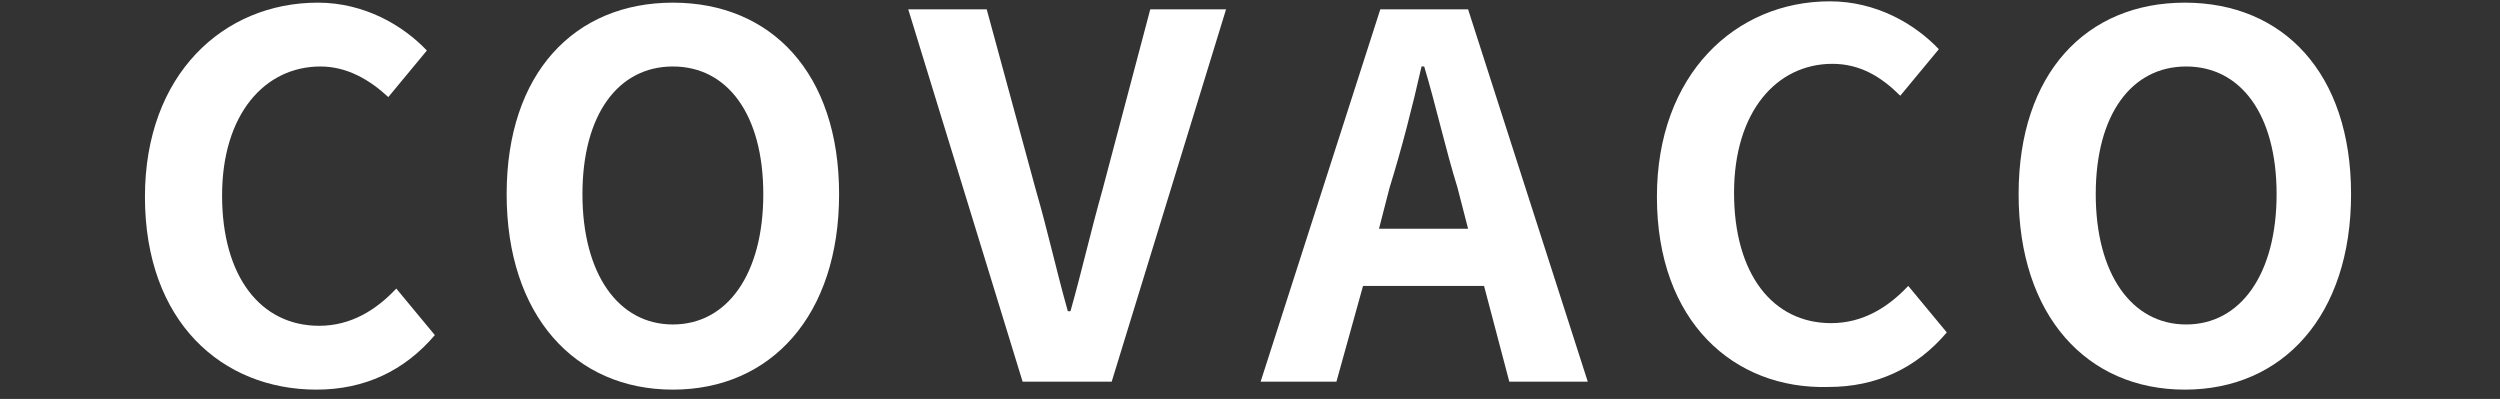 <?xml version="1.0" encoding="utf-8"?>
<!-- Generator: Adobe Illustrator 23.0.4, SVG Export Plug-In . SVG Version: 6.00 Build 0)  -->
<svg version="1.1" id="レイヤー_1" xmlns="http://www.w3.org/2000/svg" xmlns:xlink="http://www.w3.org/1999/xlink" x="0px"
	 y="0px" viewBox="0 0 188 30" style="enable-background:new 0 0 188 30;" xml:space="preserve">
<rect x="0" y="0" width="188" height="30" fill="#333333" stroke="none"/>
<style type="text/css">
	.st0{fill:#FFFFFF;}
</style>
<title>txt_covaco</title>
<g>
	<path class="st0" d="M10.9,14.8c0-9.2,5.9-14.6,13-14.6c3.5,0,6.4,1.7,8.2,3.6l-2.9,3.5C27.8,6,26.1,5,24.1,5
		c-4.2,0-7.4,3.6-7.4,9.7c0,6.1,2.9,9.8,7.3,9.8c2.4,0,4.3-1.2,5.8-2.8l2.9,3.5c-2.3,2.7-5.3,4.1-8.9,4.1
		C16.7,29.3,10.9,24.2,10.9,14.8z"/>
	<path class="st0" d="M38.1,14.6c0-9.1,5.1-14.4,12.5-14.4s12.5,5.3,12.5,14.4c0,9.1-5.1,14.7-12.5,14.7S38.1,23.7,38.1,14.6z
		 M57.4,14.6c0-6-2.7-9.6-6.8-9.6s-6.8,3.6-6.8,9.6c0,6,2.7,9.8,6.8,9.8S57.4,20.6,57.4,14.6z"/>
	<path class="st0" d="M68.3,0.7h5.9l3.7,13.6c0.9,3.1,1.5,5.9,2.4,9.1h0.2c0.9-3.2,1.5-5.9,2.4-9.1l3.6-13.6h5.7l-8.6,28h-6.7
		L68.3,0.7z"/>
	<path class="st0" d="M111.6,21.5h-9.1l-2,7.2h-5.7l9-28h6.6l9,28h-5.9L111.6,21.5z M110.4,17.2l-0.8-3.1c-0.9-2.9-1.6-6.1-2.5-9.1
		h-0.2c-0.7,3.1-1.5,6.2-2.4,9.1l-0.8,3.1H110.4z"/>
	<path class="st0" d="M124.6,14.8c0-9.2,5.9-14.7,13-14.7c3.5,0,6.4,1.7,8.2,3.6l-2.9,3.5c-1.4-1.4-3-2.4-5.1-2.4
		c-4.2,0-7.4,3.6-7.4,9.7c0,6.1,2.9,9.8,7.3,9.8c2.4,0,4.3-1.2,5.8-2.8l2.9,3.5c-2.3,2.7-5.3,4.1-8.9,4.1
		C130.4,29.3,124.6,24.2,124.6,14.8z"/>
	<path class="st0" d="M151.8,14.6c0-9.1,5.1-14.4,12.5-14.4s12.5,5.3,12.5,14.4c0,9.1-5.1,14.7-12.5,14.7S151.8,23.7,151.8,14.6z
		 M171.2,14.6c0-6-2.7-9.6-6.8-9.6s-6.8,3.6-6.8,9.6c0,6,2.7,9.8,6.8,9.8S171.2,20.6,171.2,14.6z"/>
</g>
</svg>
